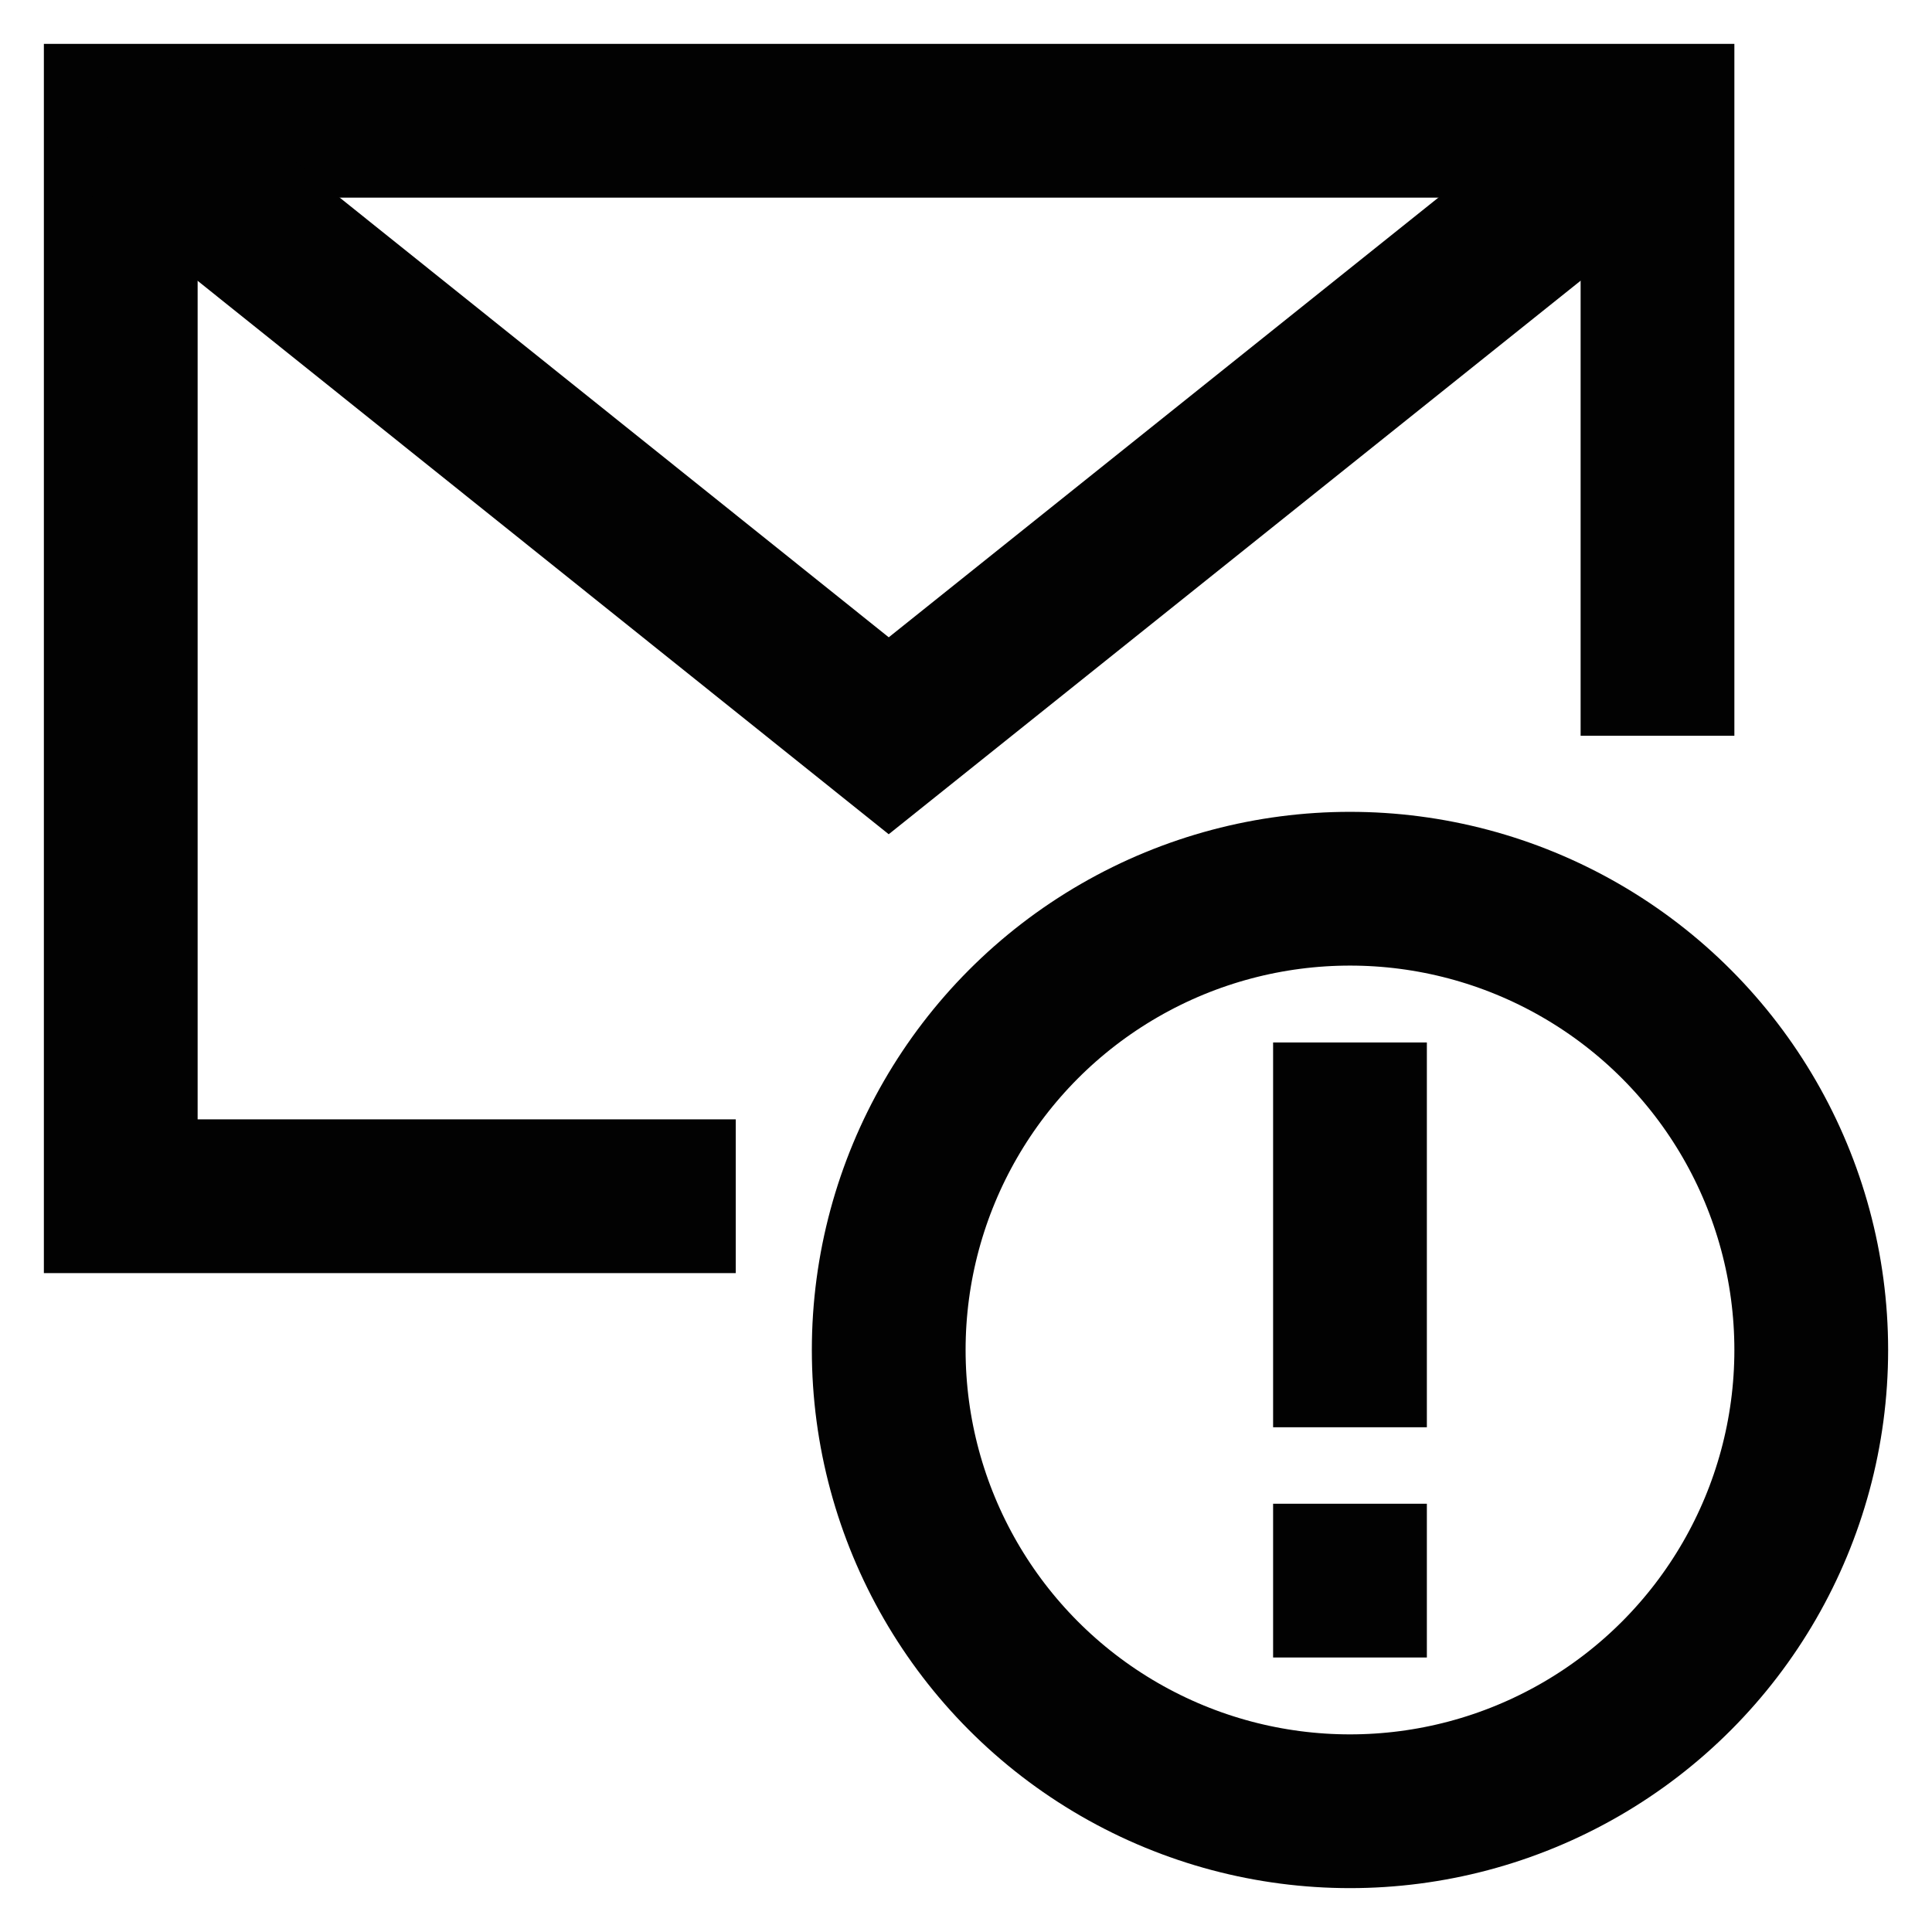 <?xml version="1.0" encoding="utf-8"?><!-- Uploaded to: SVG Repo, www.svgrepo.com, Generator: SVG Repo Mixer Tools -->
<svg width="800px" height="800px" viewBox="0 0 24 24" id="Layer_1" data-name="Layer 1" xmlns="http://www.w3.org/2000/svg"><defs><style>.cls-1{fill:none;stroke:#020202;stroke-miterlimit:10;stroke-width:1.91px;}</style></defs><polyline class="cls-1" points="9.14 14.86 1.5 14.86 1.5 1.5 20.59 1.5 20.59 9.14"/><line class="cls-1" x1="16.77" y1="12.95" x2="16.77" y2="17.73"/><line class="cls-1" x1="16.77" y1="18.68" x2="16.77" y2="20.59"/><circle class="cls-1" cx="16.77" cy="16.77" r="5.73"/><polyline class="cls-1" points="1.5 1.5 11.04 9.14 20.59 1.5"/></svg>